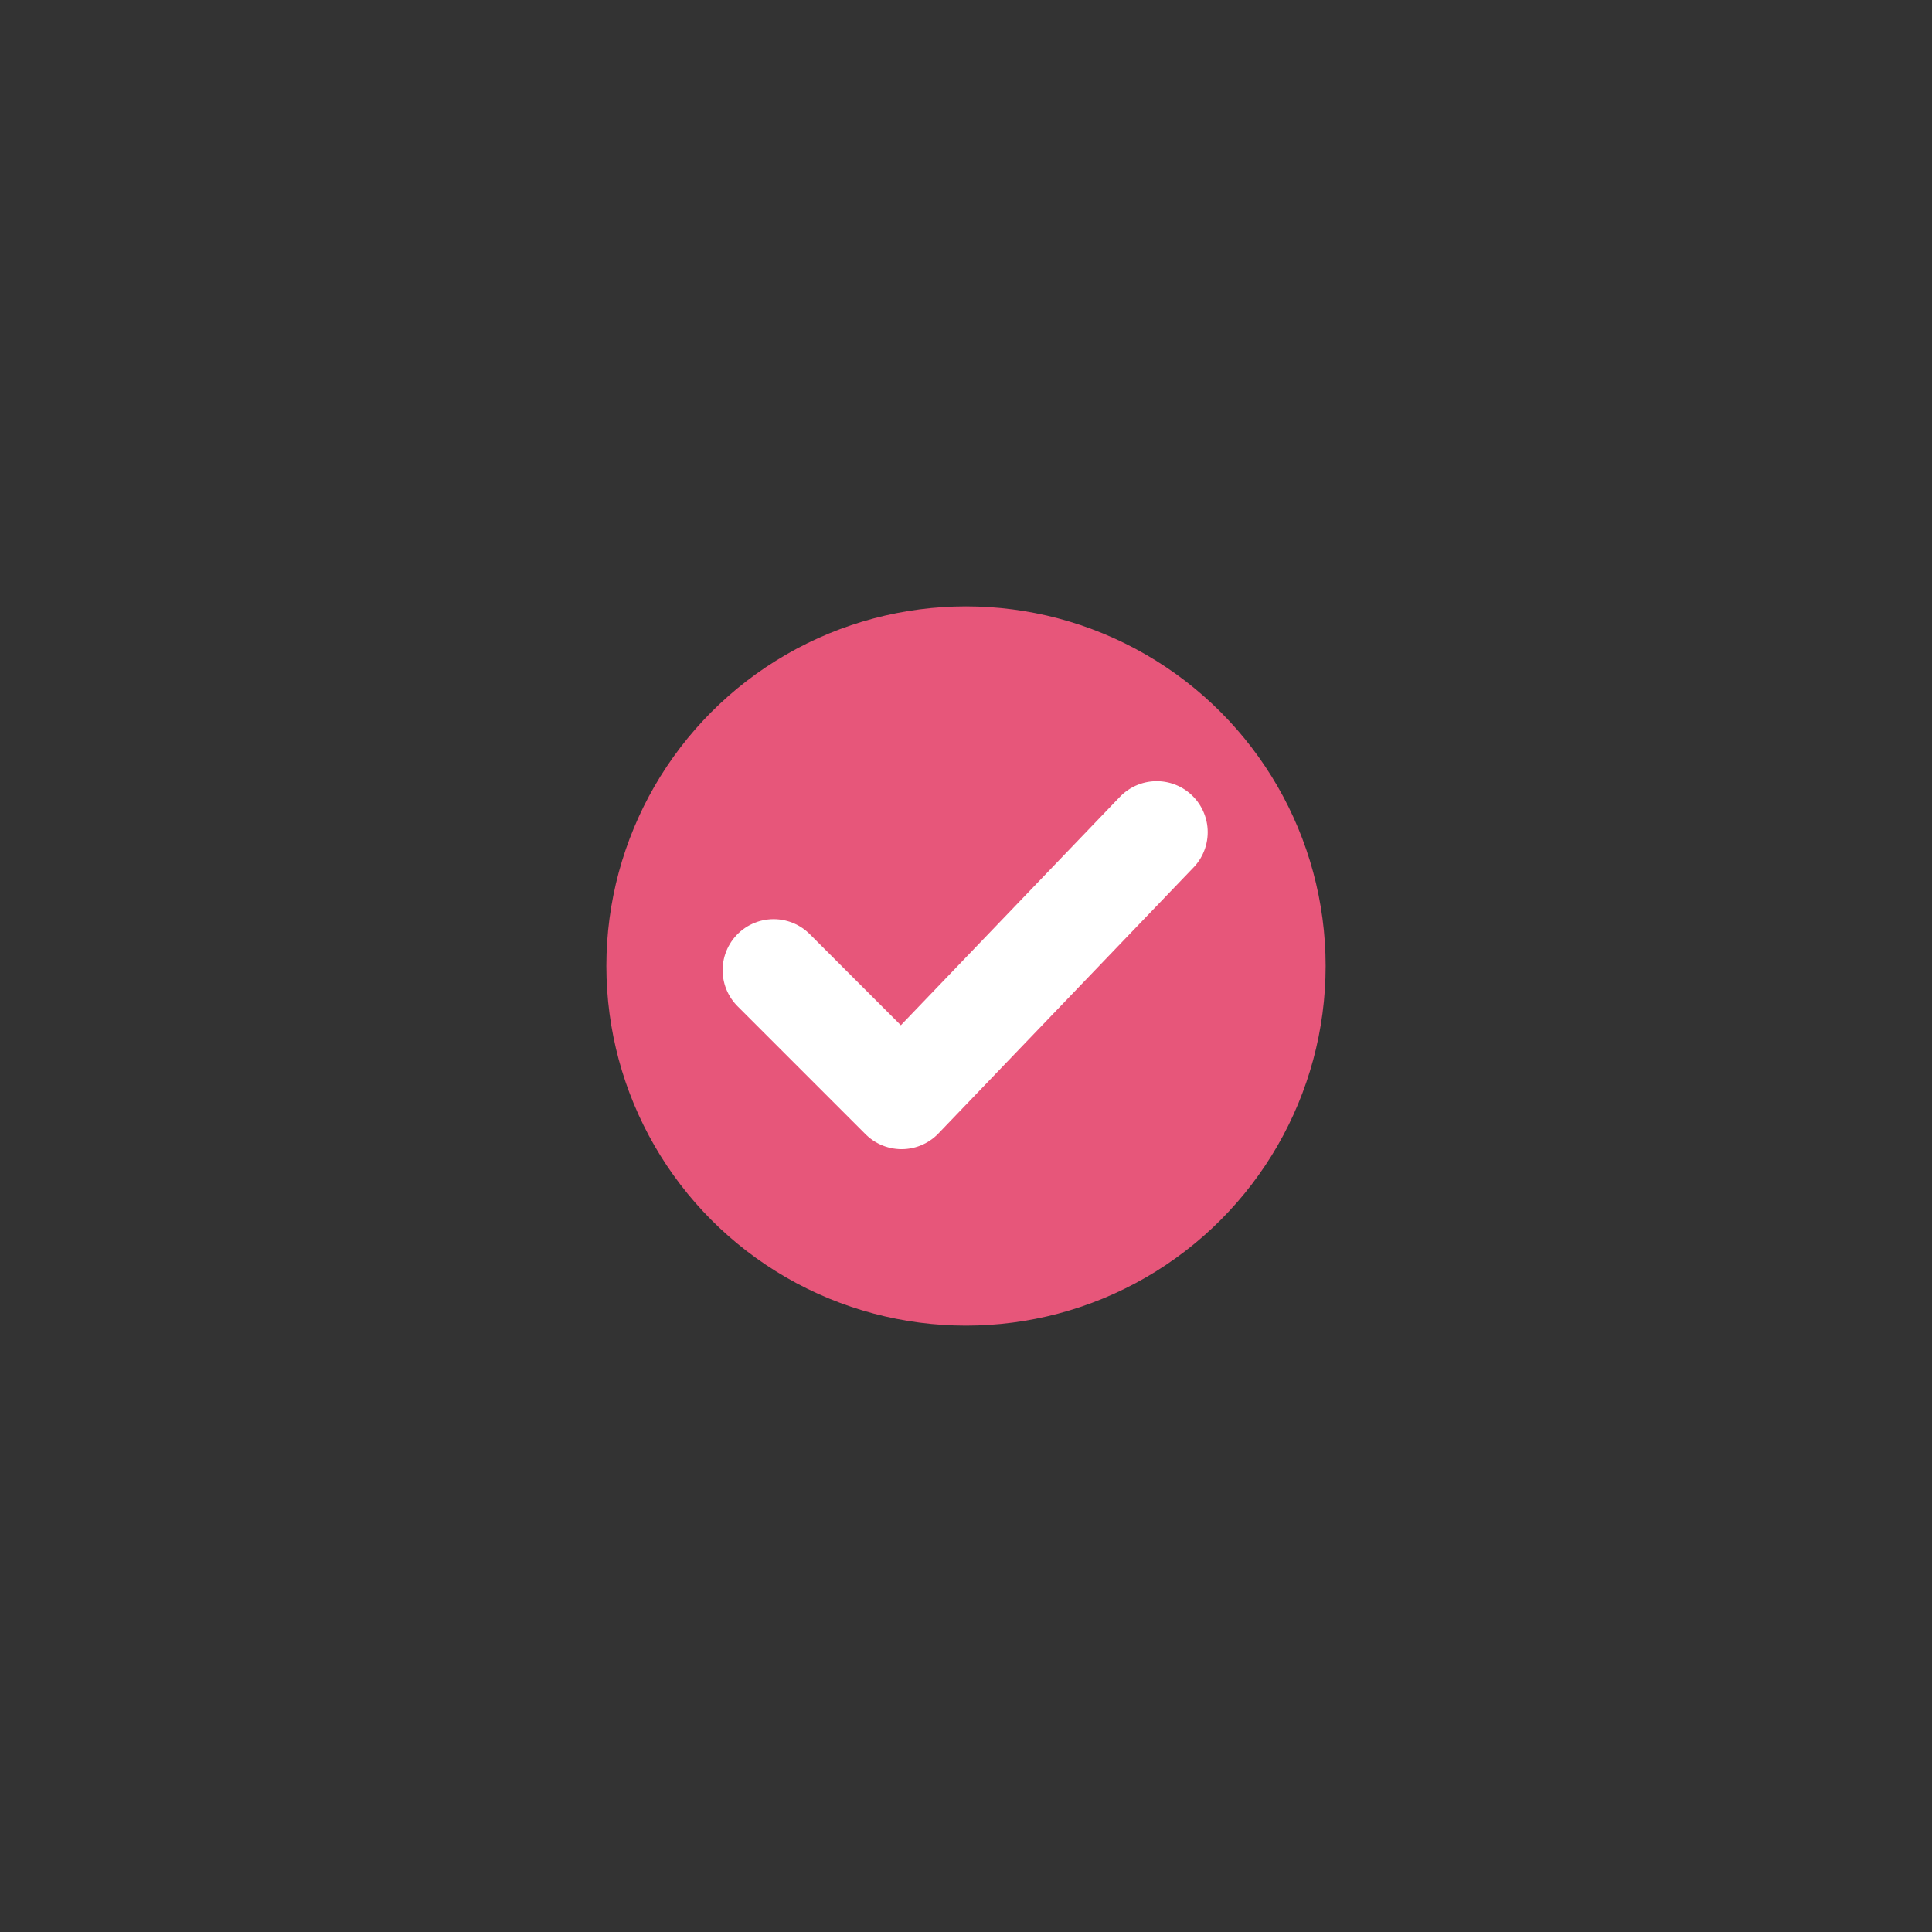 <?xml version="1.0" encoding="UTF-8"?>
<svg xmlns="http://www.w3.org/2000/svg" version="1.1" viewBox="0 0 231 231">
  <rect x="0" y="0" width="231" height="231" fill="#333333" stroke="none"/>
  <!-- Generator: Adobe Illustrator 29.6.1, SVG Export Plug-In . SVG Version: 2.1.1 Build 9)  -->
  <defs>
    <style>
      .st0 {
        fill: #fff;
      }

      .st1 {
        fill: #e7567a;
      }

      .st2 {
        stroke-width: 12.2px;
      }

      .st2, .st3 {
        fill: none;
        stroke: #fff;
        stroke-linecap: round;
        stroke-linejoin: round;
      }

      .st4 {
        display: none;
      }

      .st5 {
        fill: #fefefe;
      }

      .st3 {
        stroke-width: 8.4px;
      }
    </style>
  </defs>
  <g id="_レイヤー_2" data-name="レイヤー_2" class="st4">
    <g>
      <path class="st1" d="M46.5,82h138c18.5,0,33.5,15,33.5,33.5h0c0,18.5-15,33.5-33.5,33.5H46.5c-18.5,0-33.5-15-33.5-33.5h0c0-18.5,15-33.5,33.5-33.5Z"/>
      <path class="st0" d="M79.5,128.2c-.4,0-.8-.1-1.1-.4-.3-.3-.4-.6-.4-1.1v-4.9h-1.4c-1.3,0-2.3,0-3.2-.2s-1.5-.4-2-.9c-.5-.4-.8-1-1.1-1.8-.2-.8-.3-1.8-.3-3v-1.2c0-1.2.1-2.2.3-2.9.2-.8.6-1.3,1.1-1.8.5-.4,1.2-.7,2-.9s1.9-.2,3.2-.2h1.4v-1.9c0-.4.1-.8.4-1.1.3-.3.7-.4,1.1-.4s.8.1,1.1.4c.3.3.5.6.5,1.1v1.9h1.5c1.3,0,2.3,0,3.2.2s1.5.5,2,.9c.5.4.8,1,1.1,1.8.2.8.3,1.7.3,2.9v1.2c0,1.2-.1,2.2-.3,3-.2.8-.6,1.3-1.1,1.8-.5.4-1.1.7-2,.9s-1.9.2-3.2.2h-1.5v4.9c0,.4-.2.8-.5,1.1-.3.3-.6.4-1.1.4ZM81,119.2h1.5c1,0,1.7,0,2.2-.1.5-.1.8-.4,1-.7.2-.4.3-.9.3-1.7h-5v2.6ZM76.5,119.2h1.4v-2.6h-5c0,.8.1,1.4.3,1.7.2.4.5.6,1,.7.5,0,1.3.1,2.3.1ZM81,114.1h5c0-.8-.1-1.4-.3-1.7-.2-.4-.5-.6-1-.7-.5-.1-1.2-.2-2.2-.2h-1.5v2.6ZM73,114.1h5v-2.6h-1.4c-1,0-1.7,0-2.3.2-.5,0-.8.3-1,.7-.2.4-.3.9-.3,1.7ZM104.3,127c-1.9,0-3.4-.5-4.5-1.4-1.1-1-1.6-2.5-1.6-4.6v-12.8c0-.4.1-.7.4-1,.3-.3.6-.4,1-.4s.7.1,1,.4c.3.3.4.6.4,1v12.8c0,1.2.3,2,.8,2.5.5.5,1.4.7,2.5.7s1.9-.3,2.8-.8c.9-.5,1.6-1.4,2.1-2.5.2-.4.5-.6.8-.7.4-.1.8-.1,1.1,0,.4.2.6.4.7.8.1.4.1.8,0,1.1-.7,1.6-1.7,2.8-3.1,3.6-1.3.8-2.8,1.3-4.4,1.3ZM136,123c-1.1-1-2.2-2.2-3.1-3.6-.9-1.4-1.7-3-2.2-4.7-.6,1.6-1.3,3.1-2.3,4.6-.9,1.4-1.9,2.7-3.1,3.7-.3.3-.7.4-1.1.4-.4,0-.8-.2-1-.5-.2-.3-.3-.6-.3-.9,0-.4.2-.6.5-.9,1-.9,1.9-1.9,2.7-3.1.8-1.2,1.5-2.5,2-3.9.6-1.4,1-2.7,1.4-4-.2-.2-.6-.3-1.2-.3h-2.4c-.4,0-.8-.1-1-.4-.2-.3-.4-.6-.4-1s.1-.7.4-.9c.3-.3.6-.4,1-.4h2.7c1.2,0,2,.2,2.5.7.5.4.8,1.2,1,2.4.1,1.4.5,2.8,1,4.1.5,1.3,1.2,2.5,2,3.7.8,1.1,1.7,2.1,2.7,3,.3.2.5.6.5.9,0,.4,0,.7-.3,1-.3.3-.6.5-1,.6-.4,0-.8,0-1.1-.3ZM130.1,127.5c-2.3,0-4.2-.2-5.5-.5-1.4-.3-2.5-.9-3.3-1.8-.2.2-.5.4-.8.6-.3.2-.6.5-.9.7s-.5.4-.7.5c-.3.2-.7.3-1.1.2-.4,0-.7-.3-.9-.6-.2-.3-.3-.7-.2-1.1,0-.4.3-.7.7-.9.3-.1.6-.4,1.1-.6.5-.3.9-.5,1.3-.7v-5.1c0-.4,0-.7-.2-.8-.1-.1-.4-.2-.8-.2h-1c-.4,0-.7-.1-.9-.4-.2-.3-.3-.6-.3-.9s.1-.6.3-.9c.2-.3.5-.4.9-.4h2.1c1.7,0,2.6.9,2.6,2.6v5.6c.4.5.9.9,1.5,1.2.6.3,1.4.5,2.4.7,1,.1,2.3.2,3.9.2s2.6,0,3.8,0c1.2,0,2.2-.1,3.1-.2.5,0,.9,0,1.2.3.3.3.5.6.5,1s-.1.8-.4,1.1c-.3.3-.7.4-1.2.4h-2.4c-.9,0-1.7,0-2.5,0-.8,0-1.5,0-2.1,0ZM120.7,111.2c-.2-.2-.5-.5-.9-.8-.3-.3-.7-.6-1-.9-.3-.3-.6-.5-.9-.7-.3-.2-.4-.5-.5-.9,0-.4.1-.7.3-1,.2-.3.5-.4.9-.5.4,0,.7,0,1,.2.3.2.6.5,1,.8.4.3.7.6,1.1.9.4.3.6.5.9.7.3.3.5.6.5,1s-.1.7-.4,1c-.3.3-.6.4-1,.5-.4,0-.7-.1-1-.4ZM151.5,127.4c-2.1,0-3.7-.4-4.8-1.1-1.1-.7-1.7-1.9-1.7-3.6s0-.7.1-1c0-.3.2-.6.4-1-1.2,0-2.1-.3-2.8-.9s-1-1.5-1-2.5.2-1.4.5-1.9c.4-.5.8-.9,1.4-1.2.6-.3,1.2-.4,1.9-.4s.9,0,1.3.2v-1.8c-.7,0-1.4,0-2,.1-.6,0-1.2,0-1.8,0-.4,0-.7-.1-1-.4-.3-.3-.4-.6-.4-1,0-.4.2-.7.4-1,.3-.3.6-.4,1-.4s1.1,0,1.8,0c.7,0,1.3,0,2,0v-1.8c0-.4.1-.7.4-1,.3-.3.6-.4,1-.4s.7.1,1,.4c.3.3.4.6.4,1v1.5c.3,0,.5,0,.8,0,.3,0,.5,0,.7,0,.4,0,.8,0,1.1.2.3.2.5.5.6.9,0,.4,0,.7-.3,1.1-.2.3-.6.5-.9.6-.3,0-.6,0-.9,0-.3,0-.7,0-1,0v4.8c0,.7,0,1.3-.3,1.8-.2.5-.4,1-.6,1.4-.2.4-.5.8-.6,1.2-.2.4-.3.8-.3,1.3,0,.7.3,1.2.9,1.5.6.3,1.5.4,2.8.4s2.4-.2,3.1-.6c.7-.4,1.2-.9,1.4-1.7.2-.8.2-1.7,0-2.9,0-.4,0-.8.3-1.1.2-.3.6-.5,1-.6.4,0,.8,0,1.1.3.3.2.5.6.6,1,.4,2.8,0,4.8-1.3,6.2-1.3,1.4-3.4,2.1-6.1,2.1ZM159.5,116.4c-1.2-1-2.6-1.8-4.2-2.6-.4-.2-.6-.4-.7-.8-.1-.4-.1-.8,0-1.1.2-.4.4-.6.8-.7.4-.1.8-.1,1.1,0,.8.4,1.7.8,2.6,1.4.9.5,1.6,1.1,2.3,1.6.3.3.5.6.5,1,0,.4,0,.8-.3,1.1-.3.3-.6.5-1,.5-.4,0-.8,0-1.1-.3ZM145.6,118.5c.4,0,.7,0,1-.3.2-.2.4-.5.4-.8s-.1-.6-.3-.8c-.2-.2-.6-.3-1-.3s-.8.1-1,.3c-.2.2-.3.5-.3.8s.1.6.3.8c.2.2.5.3,1,.3Z"/>
    </g>
  </g>
  <g id="_レイヤー_1" data-name="レイヤー_1" class="st4">
    <g>
      <rect class="st1" x="56" y="71.1" width="119" height="88.8" rx="10.1" ry="10.1"/>
      <path class="st5" d="M117.8,122.9c-1.2,1-3,1-4.3,0l-45.2-37.5c-2.4-2-1-5.9,2.1-5.9h90.4c3.1,0,4.6,3.9,2.1,5.9l-45.2,37.5Z"/>
      <path class="st3" d="M129.7,132.7l10.5,10.5,20.9-21.8"/>
    </g>
  </g>
  <g id="_レイヤー_3" data-name="レイヤー_3">
    <g>
      <circle class="st1" cx="115.5" cy="115.5" r="43"/>
      <path class="st2" d="M92.5,116l15.3,15.3,30.5-31.8"/>
    </g>
  </g>
  <g id="_レイヤー_4" data-name="レイヤー_4" class="st4">
    <g>
      <circle class="st1" cx="115.5" cy="115.5" r="43"/>
      <path class="st0" d="M93.9,127l-2.5,9.3c-.4,1.4.9,2.8,2.3,2.5l10.7-2.2c.4,0,.7-.3,1-.5l25.1-25.1c.8-.8.8-2.1,0-2.9l-8-7.3c-.8-.7-2-.7-2.8,0l-25.3,25.3c-.2.2-.4.6-.5.9Z"/>
      <path class="st0" d="M133,105.1l-7.5-6.8c-.8-.7-.9-2-.2-2.8l2.9-3.4c.7-.9,2-.9,2.9-.2l7.5,6.8c.8.7.9,2,.2,2.8l-2.9,3.4c-.7.9-2,.9-2.9.2Z"/>
    </g>
  </g>
</svg>